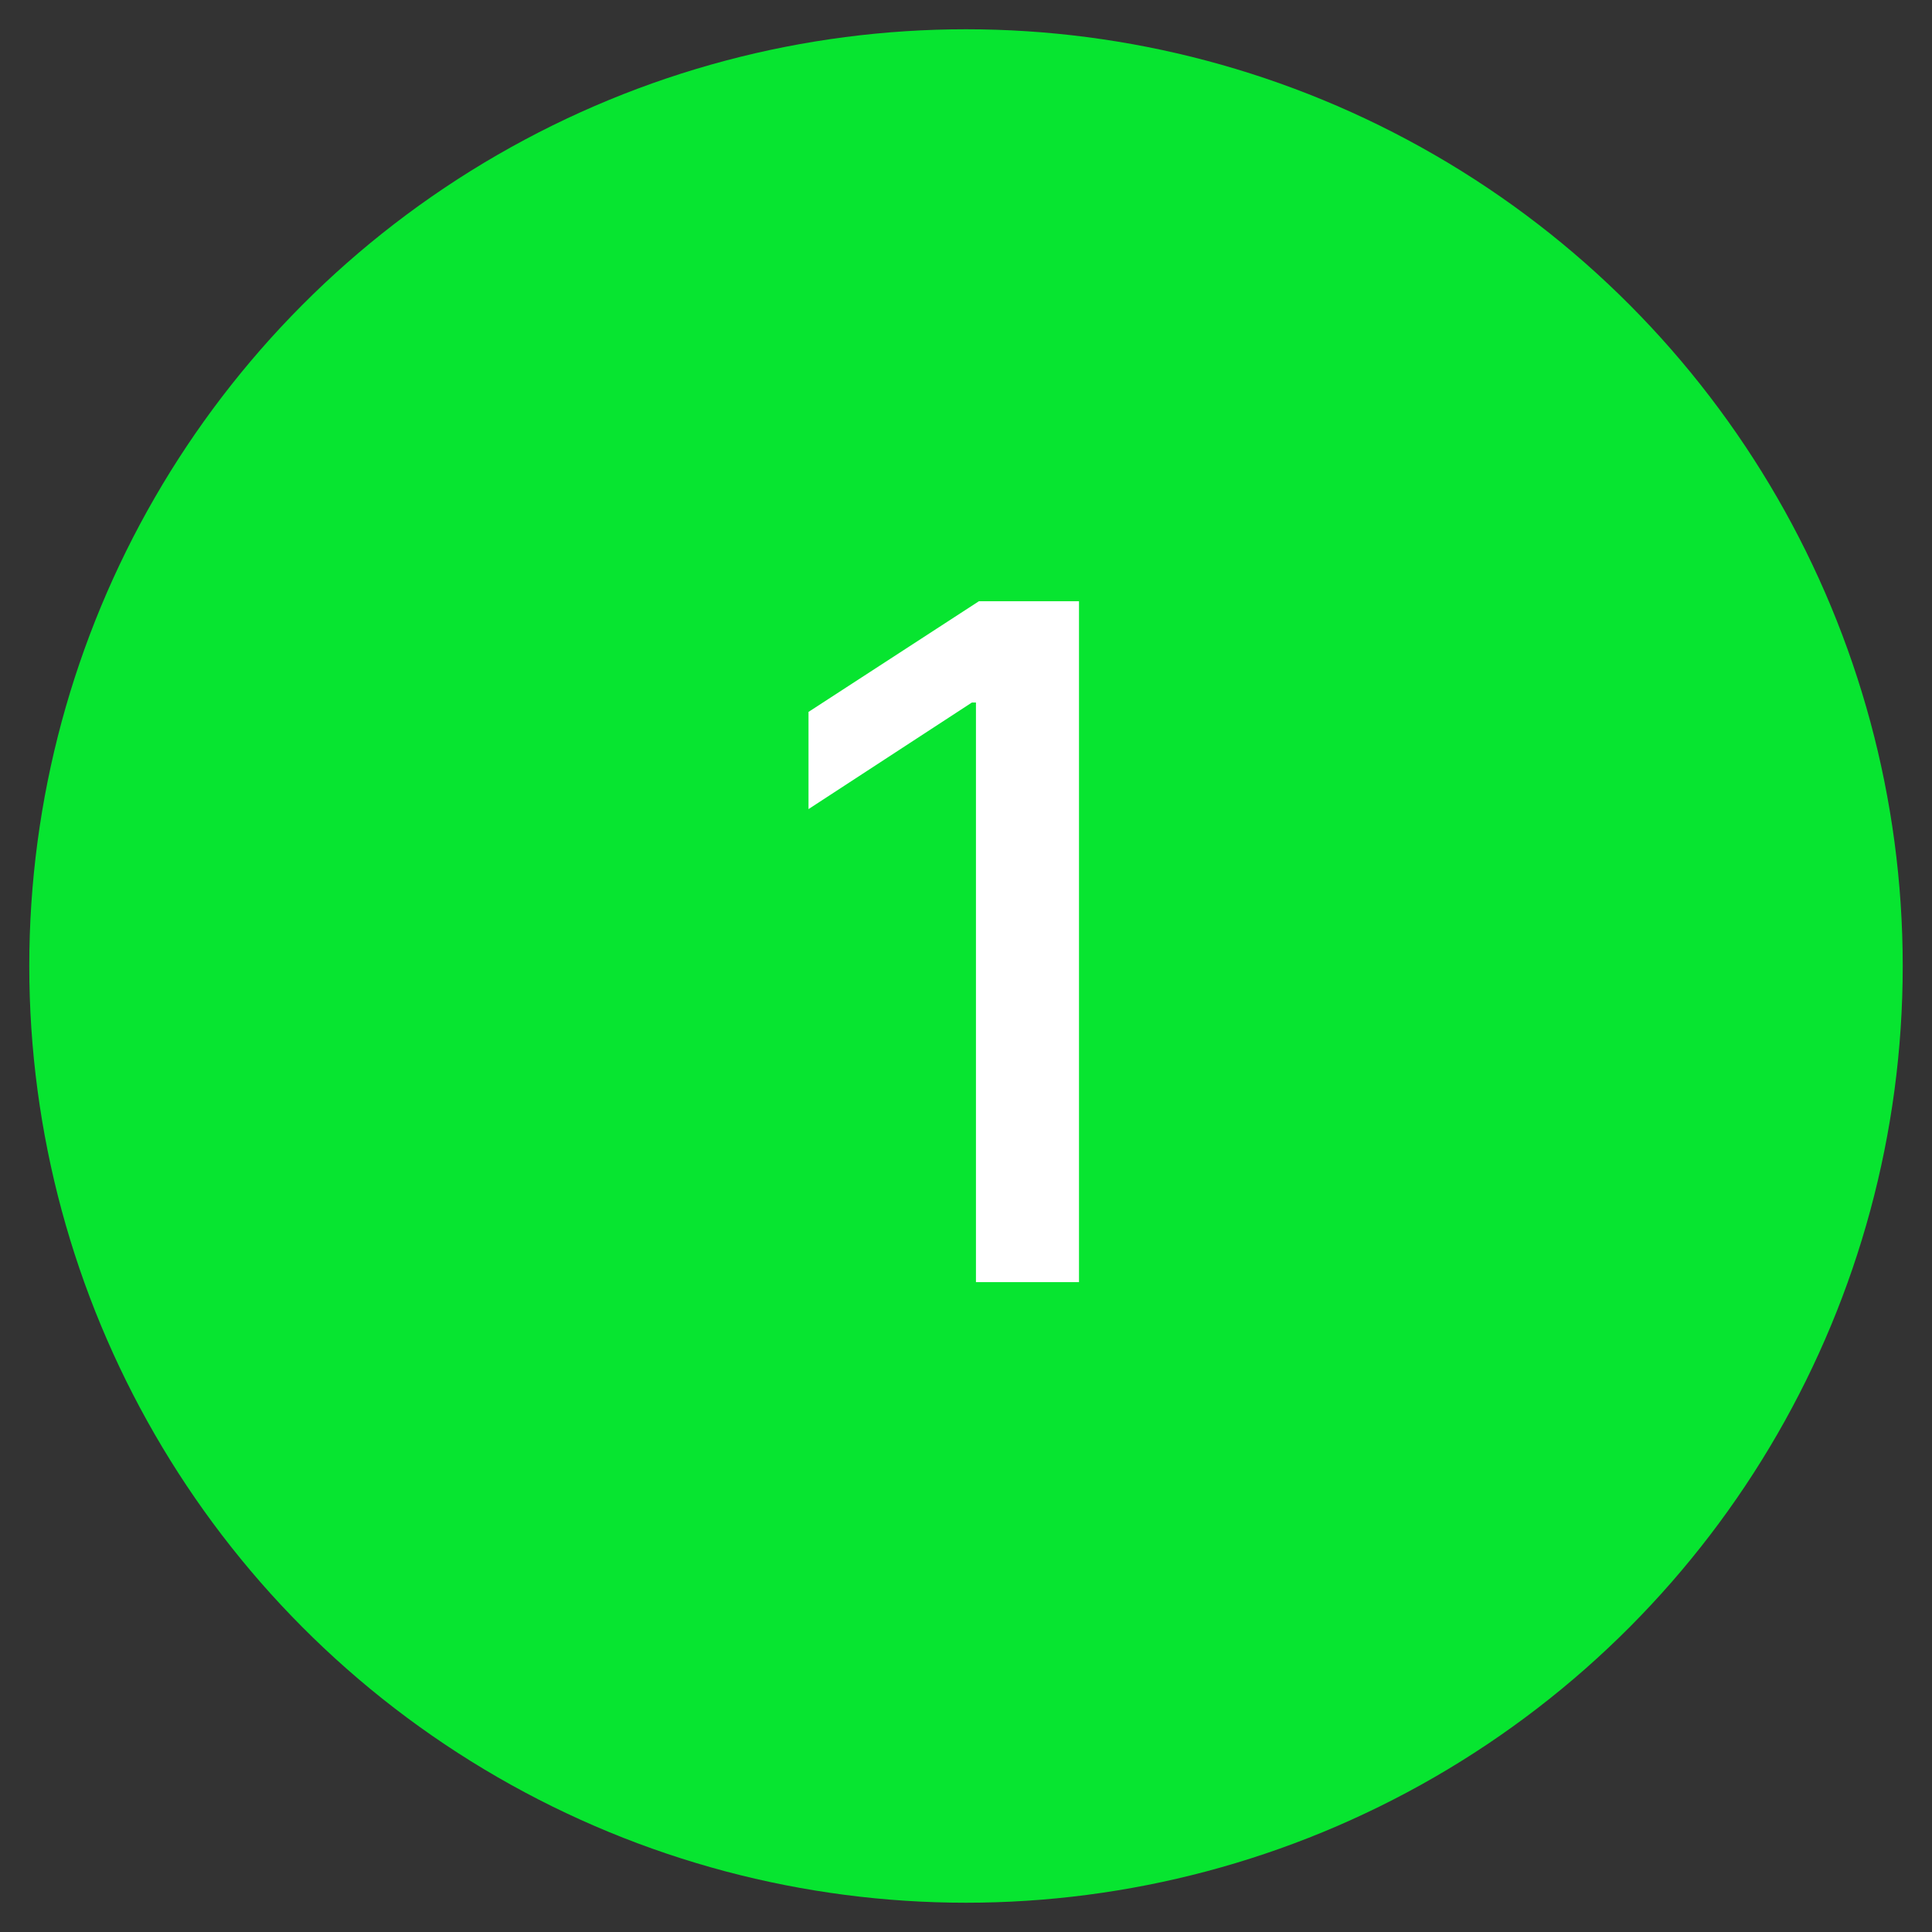 <svg id="Capa_1" data-name="Capa 1" xmlns="http://www.w3.org/2000/svg" viewBox="0 0 33 33"><rect x="0" y="0" width="33" height="33" fill="#333333" stroke="none"/><title>Mesa de trabajo 1 copia 12</title><circle cx="16.5" cy="16.5" r="16" fill="#07e530"/><path d="M18.43,10.27V21.9H16.67V12H16.6l-2.79,1.82V12.16l2.91-1.89Z" fill="#fff"/></svg>